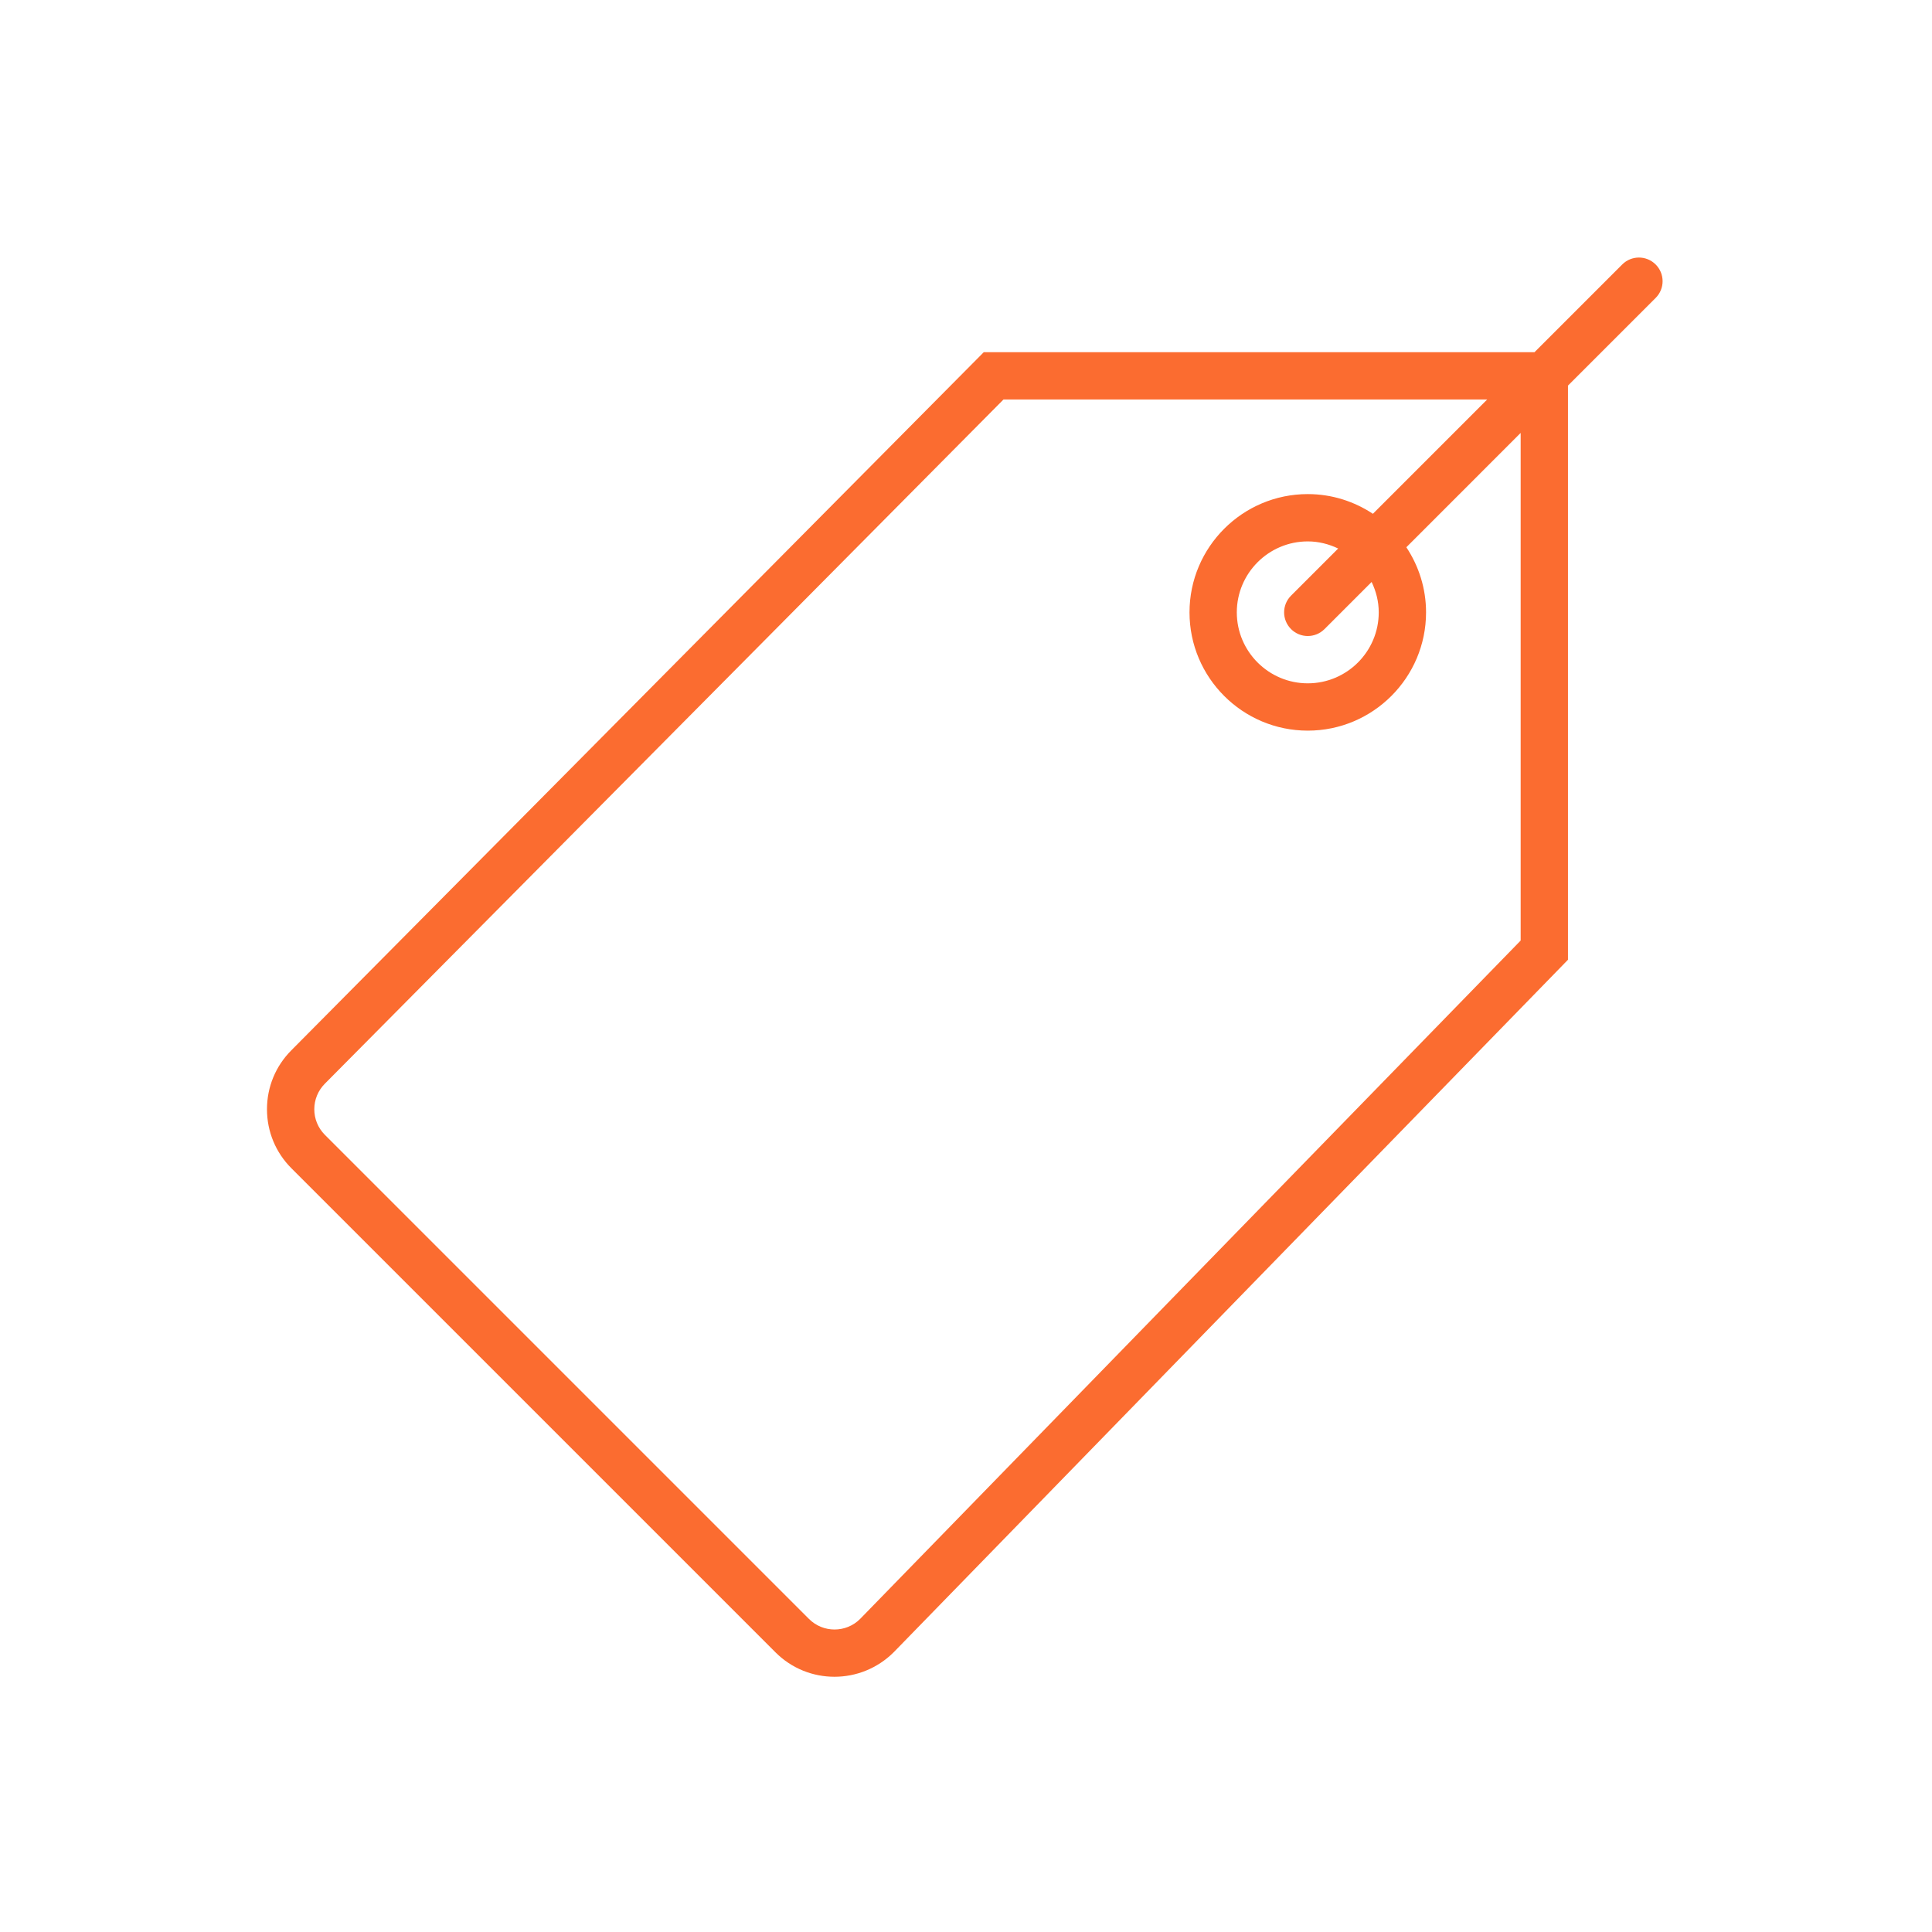 <svg version="1.2" preserveAspectRatio="xMidYMid meet" height="1200" viewBox="0 0 900 900" zoomAndPan="magnify" width="1200" xmlns:xlink="http://www.w3.org/1999/xlink" xmlns="http://www.w3.org/2000/svg"><defs><clipPath id="5a7091a788"><path d="M 124.254 119 L 775 119 L 775 781.125 L 124.254 781.125 Z M 124.254 119"></path></clipPath></defs><g id="a06e4f2396"><g clip-path="url(#5a7091a788)" clip-rule="nonzero"><path d="M 771.27 123.207 C 766.961 118.898 759.996 118.898 755.688 123.207 L 714.84 164.055 L 458.281 164.055 L 135.754 489.238 C 128.414 496.578 124.371 506.352 124.371 516.73 C 124.371 527.113 128.414 536.887 135.754 544.227 L 361.27 769.742 C 368.84 777.312 378.77 781.102 388.719 781.102 C 398.715 781.102 408.707 777.277 416.367 769.633 L 730.422 447.09 L 730.422 179.633 L 771.27 138.785 C 775.578 134.477 775.578 127.516 771.27 123.207 Z M 708.383 438.145 L 400.676 754.16 C 394.105 760.73 383.418 760.73 376.852 754.16 L 151.332 528.645 C 144.766 522.078 144.766 511.387 151.367 504.789 L 467.473 186.09 L 692.801 186.09 L 639.547 239.348 C 630.832 233.574 620.418 230.168 609.211 230.168 C 578.832 230.168 554.117 254.883 554.117 285.266 C 554.117 315.645 578.832 340.359 609.211 340.359 C 639.59 340.359 664.309 315.645 664.309 285.266 C 664.309 274.059 660.902 263.645 655.129 254.93 L 708.383 201.672 Z M 642.27 285.266 C 642.27 303.488 627.438 318.32 609.211 318.32 C 590.984 318.32 576.152 303.488 576.152 285.266 C 576.152 267.039 590.984 252.207 609.211 252.207 C 614.301 252.207 619.062 253.461 623.371 255.523 L 601.422 277.473 C 597.113 281.781 597.113 288.746 601.422 293.055 C 603.57 295.203 606.391 296.281 609.211 296.281 C 612.031 296.281 614.852 295.203 617.004 293.055 L 638.953 271.105 C 641.023 275.414 642.27 280.172 642.27 285.266 Z M 642.27 285.266" style="stroke:none;fill-rule:nonzero;fill:#fb6c30;fill-opacity:1;"></path></g></g></svg>